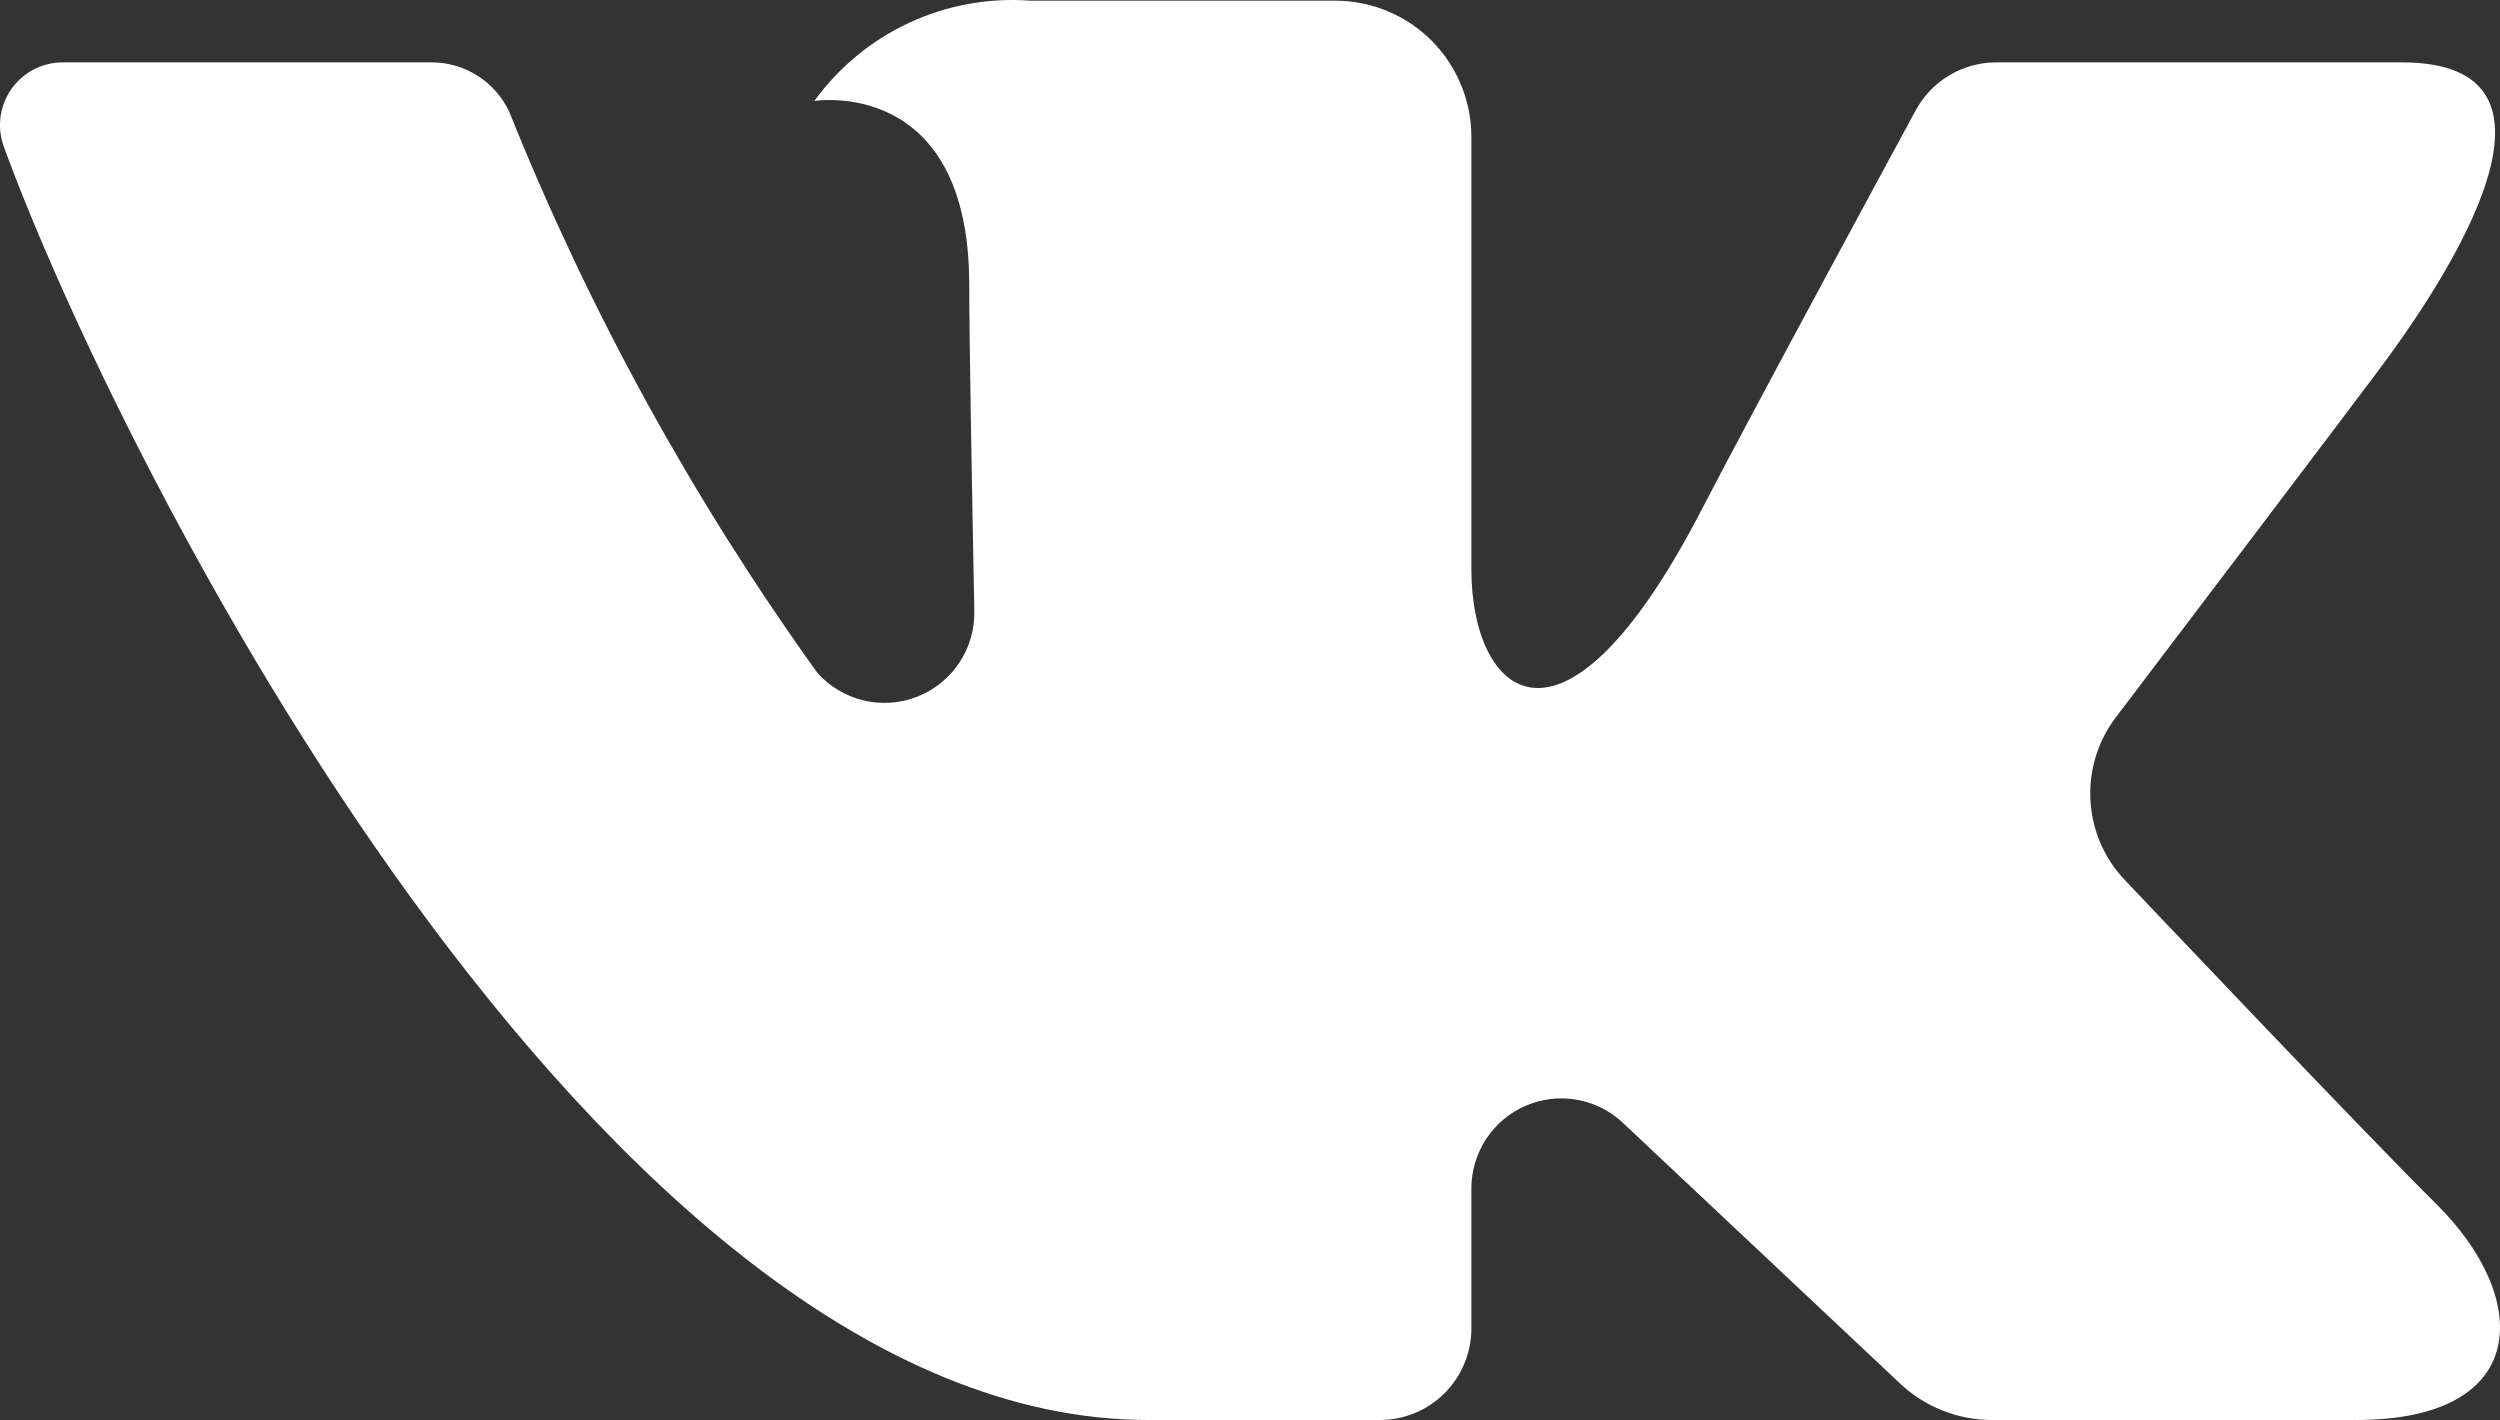 <?xml version="1.0" encoding="UTF-8"?> <svg xmlns="http://www.w3.org/2000/svg" width="125" height="71" viewBox="0 0 125 71" fill="none"><rect x="0" y="0" width="125" height="71" fill="#333333" stroke="none"/> <path d="M120.095 3.119H99.811C98.983 3.119 98.171 3.344 97.46 3.769C96.749 4.195 96.168 4.805 95.776 5.535C95.776 5.535 87.686 20.45 85.087 25.474C78.096 38.988 73.569 34.745 73.569 28.474V6.847C73.569 5.04 72.852 3.307 71.576 2.029C70.299 0.752 68.568 0.034 66.763 0.034H51.511C49.434 -0.121 47.352 0.259 45.463 1.136C43.574 2.014 41.94 3.36 40.717 5.048C40.717 5.048 48.462 3.794 48.462 14.24C48.462 16.83 48.595 24.281 48.716 30.531C48.739 31.452 48.479 32.358 47.972 33.126C47.464 33.895 46.733 34.489 45.877 34.828C45.022 35.167 44.083 35.236 43.187 35.024C42.291 34.812 41.482 34.33 40.869 33.643C34.626 24.952 29.456 15.538 25.469 5.605C25.126 4.862 24.578 4.233 23.889 3.792C23.201 3.352 22.4 3.118 21.582 3.119C17.183 3.119 8.381 3.119 3.153 3.119C2.646 3.116 2.146 3.236 1.695 3.468C1.245 3.701 0.858 4.04 0.567 4.455C0.276 4.871 0.09 5.351 0.026 5.855C-0.039 6.358 0.019 6.869 0.196 7.345C5.792 22.711 29.898 71 57.413 71H68.994C70.207 71 71.371 70.517 72.229 69.659C73.087 68.8 73.569 67.635 73.569 66.42V59.42C73.569 58.541 73.826 57.682 74.308 56.949C74.789 56.215 75.475 55.638 76.28 55.289C77.085 54.94 77.975 54.835 78.839 54.986C79.703 55.138 80.504 55.538 81.143 56.14L95.005 69.177C96.25 70.348 97.894 71 99.602 71H117.805C126.584 71 126.584 64.902 121.797 60.183C118.429 56.862 106.273 44.035 106.273 44.035C105.232 42.956 104.611 41.539 104.523 40.041C104.434 38.544 104.884 37.063 105.79 35.869C109.719 30.693 116.146 22.22 118.871 18.59C122.597 13.629 129.339 3.119 120.095 3.119Z" fill="white"></path> </svg> 